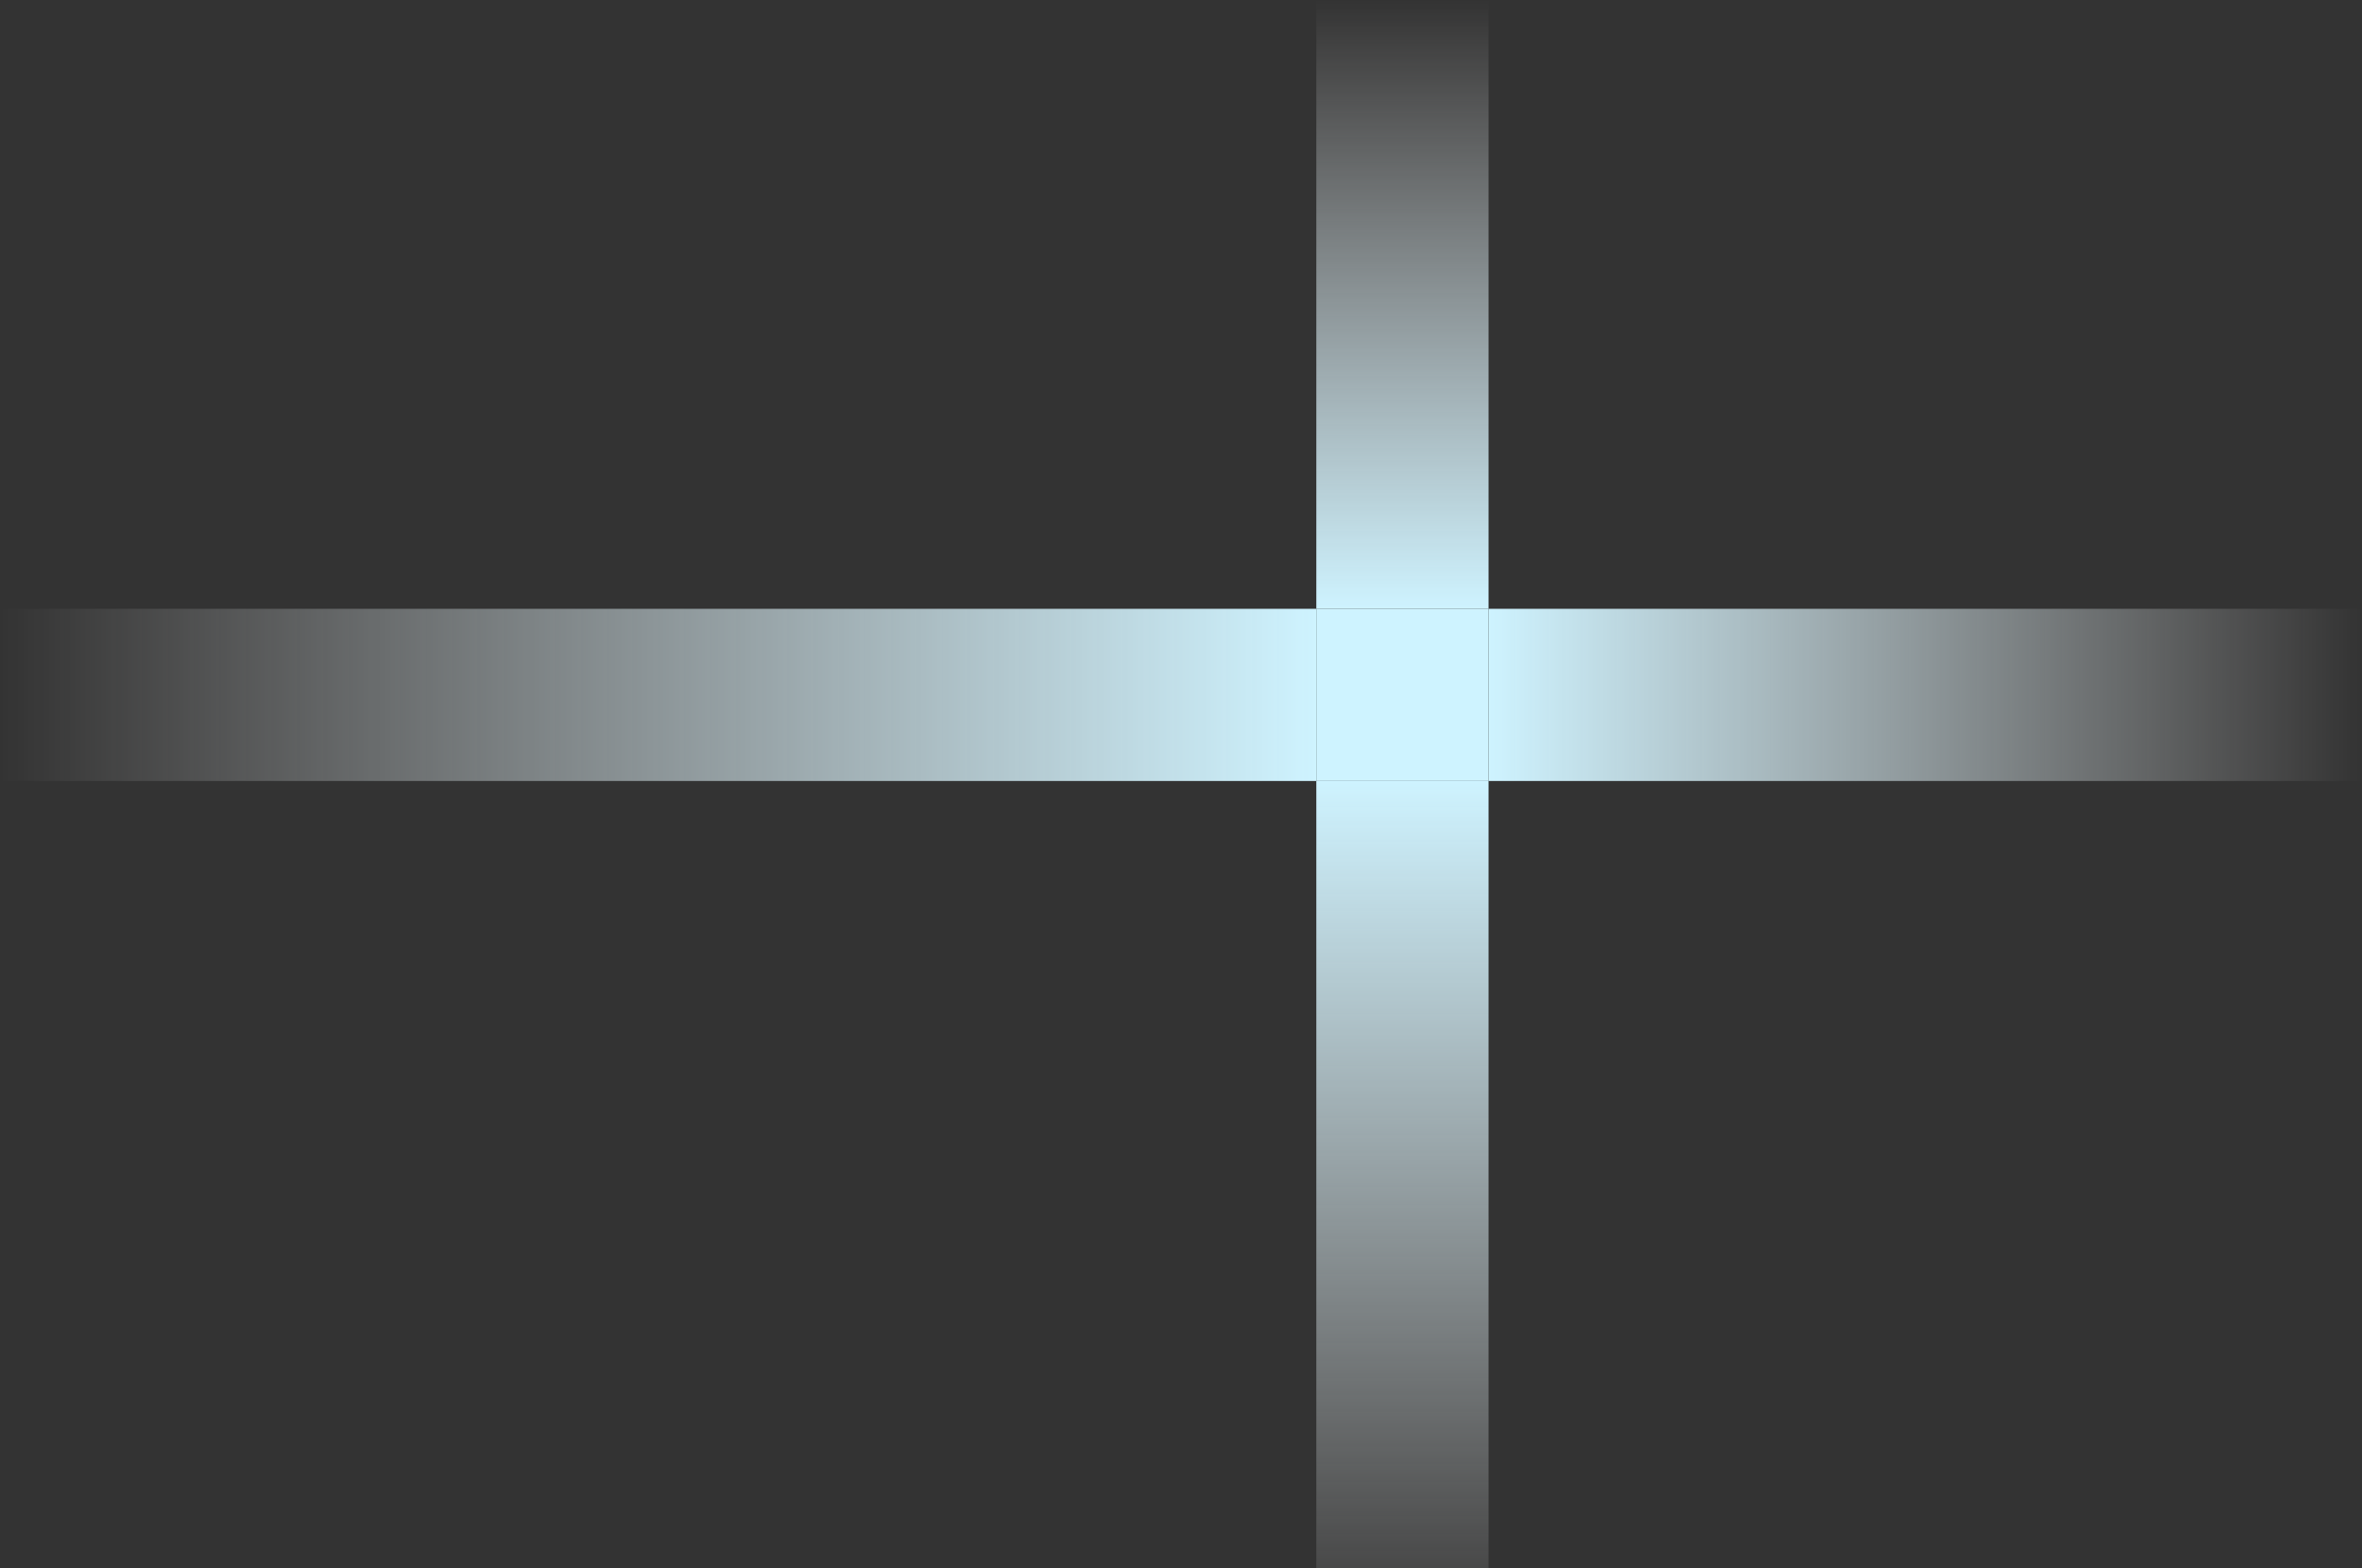 <svg width="768" height="510" viewBox="0 0 768 510" fill="none" xmlns="http://www.w3.org/2000/svg">
<rect x="0" y="0" width="768" height="510" fill="#333333" stroke="none"/>
<g clip-path="url(#clip0)">
<path d="M0 198L0 254L428 254V198L0 198Z" fill="url(#paint0_linear)"/>
<path d="M484 198V254L768 254V198H484Z" fill="url(#paint1_linear)"/>
<path d="M484 254H428V541H484V254Z" fill="url(#paint2_linear)"/>
<path d="M484 0H428V198H484V0Z" fill="url(#paint3_linear)"/>
<path d="M484 198H428V254H484V198Z" fill="#CEF3FF"/>
</g>
<defs>
<linearGradient id="paint0_linear" x1="0" y1="226" x2="428.001" y2="226" gradientUnits="userSpaceOnUse">
<stop stop-color="white" stop-opacity="0"/>
<stop offset="1" stop-color="#CEF3FF"/>
</linearGradient>
<linearGradient id="paint1_linear" x1="484" y1="226.001" x2="768.001" y2="226.001" gradientUnits="userSpaceOnUse">
<stop stop-color="#CEF3FF"/>
<stop offset="1" stop-color="white" stop-opacity="0"/>
</linearGradient>
<linearGradient id="paint2_linear" x1="456" y1="254" x2="456" y2="541" gradientUnits="userSpaceOnUse">
<stop stop-color="#CEF3FF"/>
<stop offset="1" stop-color="white" stop-opacity="0"/>
</linearGradient>
<linearGradient id="paint3_linear" x1="456" y1="0" x2="456" y2="198" gradientUnits="userSpaceOnUse">
<stop stop-color="white" stop-opacity="0"/>
<stop offset="1" stop-color="#CEF3FF"/>
</linearGradient>
<clipPath id="clip0">
<rect width="768" height="510" fill="white"/>
</clipPath>
</defs>
</svg>
